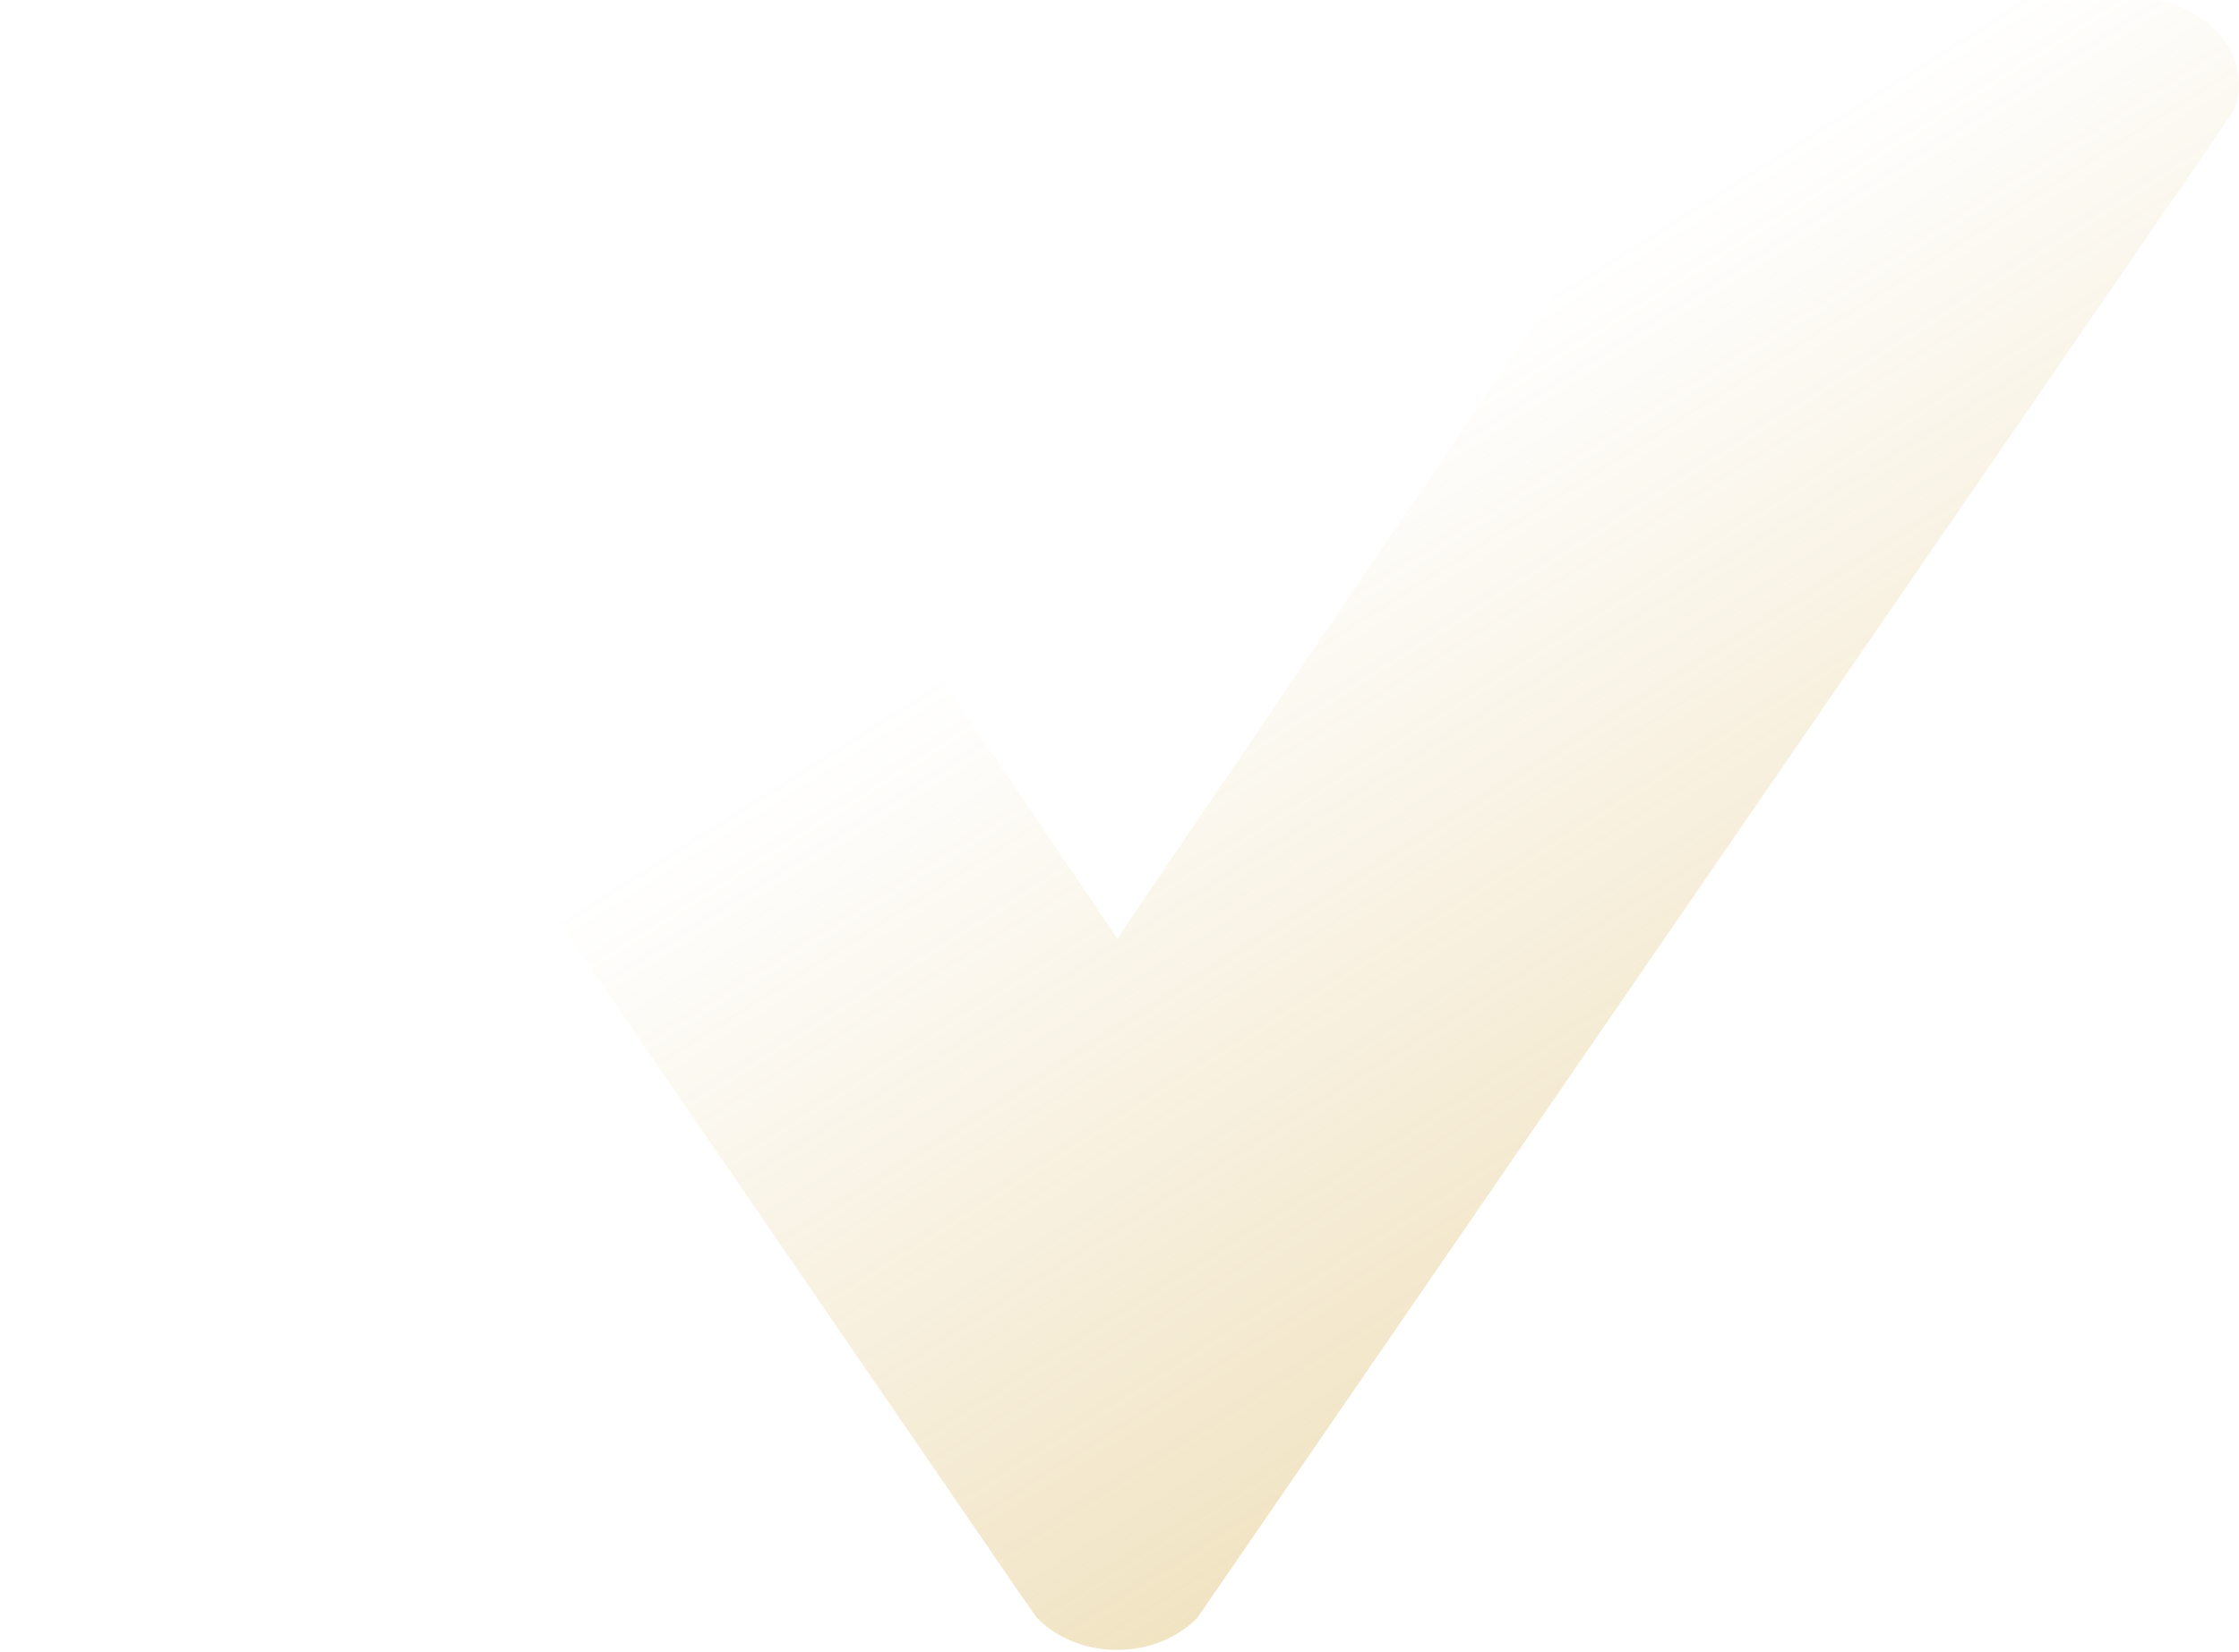 <svg xmlns="http://www.w3.org/2000/svg" width="332" height="245" viewBox="0 0 332 245" fill="none"><path fill-rule="evenodd" clip-rule="evenodd" d="M180.07 236.266L177.54 239.956C174.749 242.767 170.563 244.7 165.679 244.7H165.592C160.727 244.7 156.47 242.768 153.691 239.87L151.171 236.269L0.882 17.159C0.274 15.754 -0.074 14.261 0.013 12.68C0.013 5.918 6.268 0.473 14.173 0.034H63.691C68.034 0.298 71.857 2.054 74.463 4.689C75.592 5.743 164.376 137.296 165.679 139.228L165.679 139.191L256.907 4.69C259.175 2.318 262.402 0.649 266.152 0.034H320.139C326.941 1.44 332 6.535 332 12.597C332 14.003 331.651 15.233 331.215 16.462L180.07 236.266Z" fill="url(#paint0_linear_18261_1982)"></path><defs><linearGradient id="paint0_linear_18261_1982" x1="423.83" y1="553.903" x2="138.066" y2="100.854" gradientUnits="userSpaceOnUse"><stop stop-color="#C99619"></stop><stop offset="1" stop-color="#C99619" stop-opacity="0"></stop></linearGradient></defs></svg>